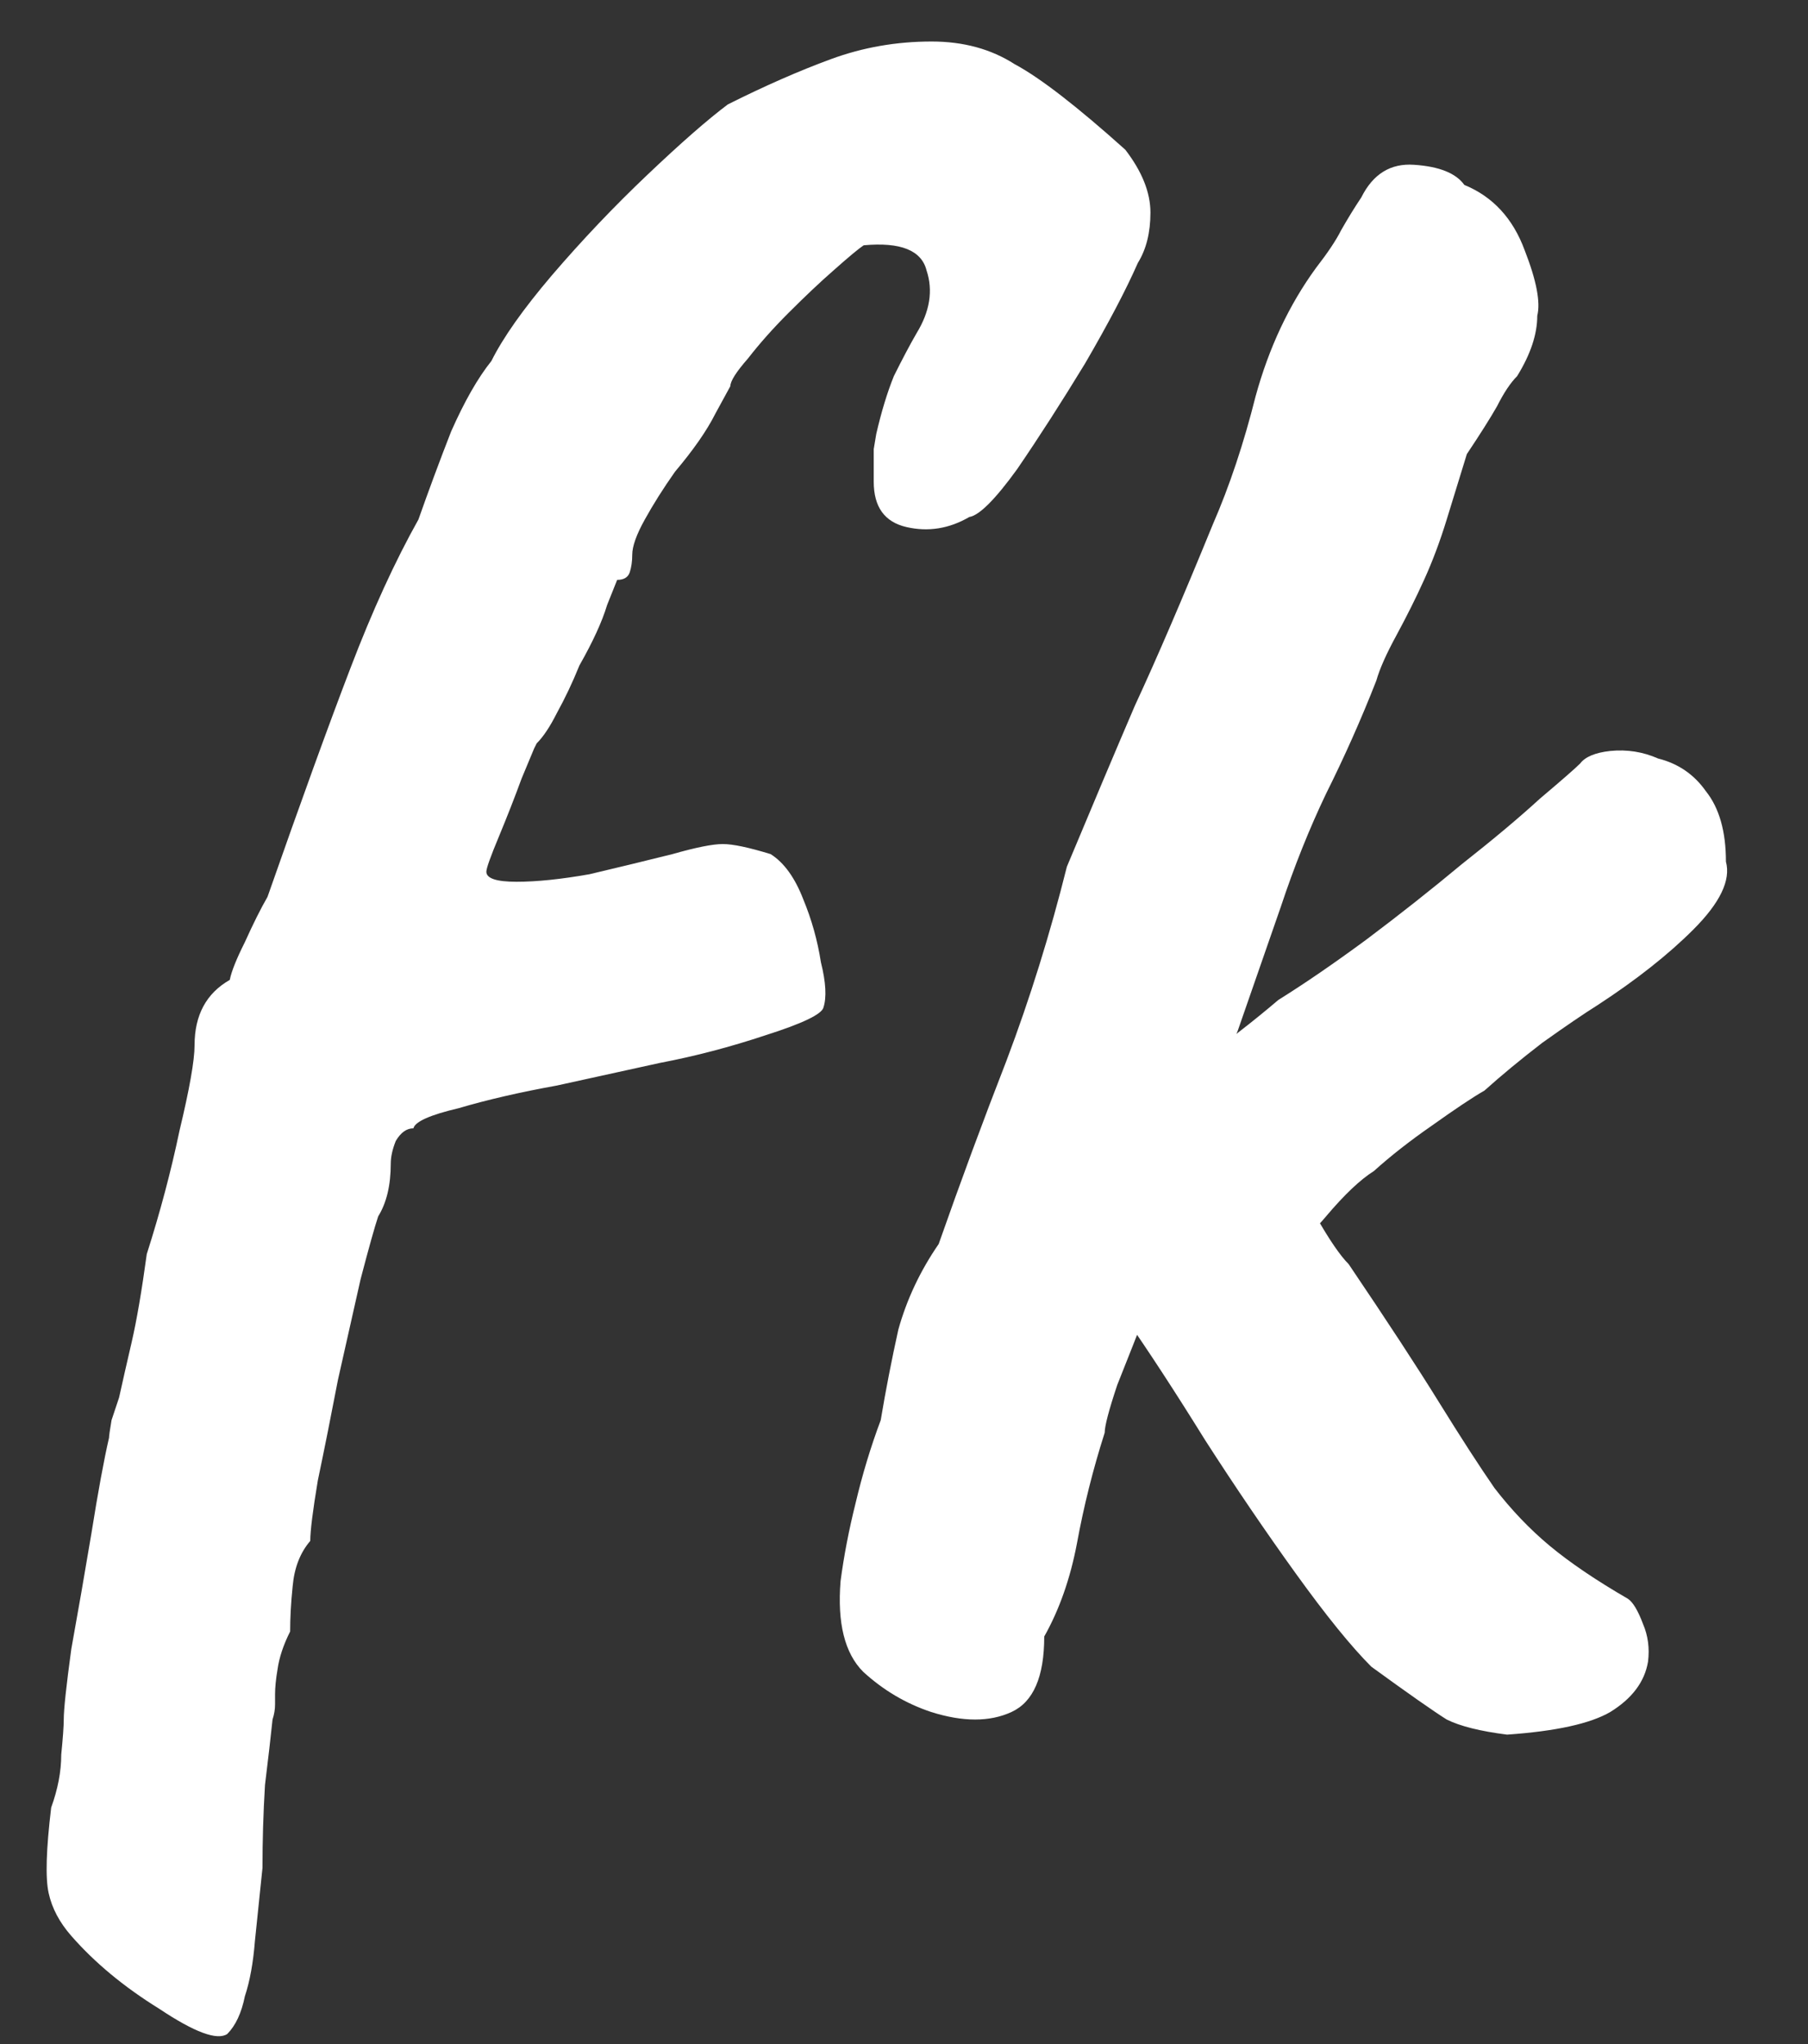 <svg width="23" height="26" viewBox="0 0 23 26" fill="none" xmlns="http://www.w3.org/2000/svg">
<rect x="0" y="0" width="23" height="26" fill="#333333" stroke="none"/>
<path d="M2.891 25.872C2.763 25.957 2.475 25.851 2.027 25.552C1.579 25.275 1.205 24.965 0.907 24.624C0.757 24.453 0.661 24.272 0.619 24.08C0.576 23.888 0.587 23.525 0.651 22.992C0.736 22.757 0.779 22.533 0.779 22.32C0.8 22.107 0.811 21.957 0.811 21.872C0.811 21.744 0.843 21.445 0.907 20.976C0.992 20.507 1.077 20.016 1.163 19.504C1.248 18.971 1.323 18.565 1.387 18.288C1.387 18.267 1.397 18.192 1.419 18.064C1.461 17.936 1.493 17.84 1.515 17.776C1.557 17.584 1.611 17.349 1.675 17.072C1.739 16.795 1.803 16.421 1.867 15.952C2.037 15.419 2.176 14.896 2.283 14.384C2.411 13.851 2.475 13.488 2.475 13.296C2.475 12.912 2.624 12.635 2.923 12.464C2.944 12.357 3.008 12.197 3.115 11.984C3.221 11.749 3.317 11.557 3.403 11.408C3.829 10.192 4.181 9.221 4.459 8.496C4.736 7.771 5.024 7.141 5.323 6.608C5.451 6.245 5.589 5.872 5.739 5.488C5.909 5.104 6.08 4.805 6.251 4.592C6.4 4.293 6.656 3.931 7.019 3.504C7.403 3.056 7.808 2.629 8.235 2.224C8.661 1.819 9.003 1.52 9.259 1.328C9.728 1.093 10.165 0.901 10.571 0.752C10.976 0.603 11.403 0.528 11.851 0.528C12.256 0.528 12.608 0.624 12.907 0.816C13.227 0.987 13.696 1.349 14.315 1.904C14.528 2.181 14.635 2.448 14.635 2.704C14.635 2.96 14.581 3.173 14.475 3.344C14.325 3.685 14.101 4.112 13.803 4.624C13.504 5.115 13.216 5.563 12.939 5.968C12.661 6.352 12.459 6.555 12.331 6.576C12.075 6.725 11.808 6.768 11.531 6.704C11.253 6.64 11.115 6.448 11.115 6.128C11.115 5.979 11.115 5.84 11.115 5.712C11.136 5.584 11.147 5.52 11.147 5.52C11.211 5.243 11.285 4.997 11.371 4.784C11.477 4.571 11.573 4.389 11.659 4.24C11.829 3.963 11.872 3.696 11.787 3.44C11.723 3.184 11.456 3.077 10.987 3.12C10.923 3.163 10.795 3.269 10.603 3.44C10.432 3.589 10.24 3.771 10.027 3.984C9.835 4.176 9.664 4.368 9.515 4.56C9.365 4.731 9.291 4.848 9.291 4.912C9.291 4.912 9.227 5.029 9.099 5.264C8.992 5.477 8.821 5.723 8.587 6C8.437 6.213 8.309 6.416 8.203 6.608C8.096 6.8 8.043 6.949 8.043 7.056C8.043 7.141 8.032 7.216 8.011 7.28C7.989 7.344 7.936 7.376 7.851 7.376C7.851 7.376 7.808 7.483 7.723 7.696C7.659 7.909 7.541 8.165 7.371 8.464C7.285 8.677 7.189 8.88 7.083 9.072C6.997 9.243 6.912 9.371 6.827 9.456L6.795 9.52C6.795 9.52 6.741 9.648 6.635 9.904C6.549 10.139 6.453 10.384 6.347 10.64C6.24 10.896 6.187 11.045 6.187 11.088C6.187 11.173 6.315 11.216 6.571 11.216C6.827 11.216 7.136 11.184 7.499 11.12C7.861 11.035 8.213 10.949 8.555 10.864C8.853 10.779 9.067 10.736 9.195 10.736C9.323 10.736 9.525 10.779 9.803 10.864C9.973 10.971 10.112 11.163 10.219 11.44C10.325 11.696 10.4 11.963 10.443 12.24C10.507 12.496 10.517 12.688 10.475 12.816C10.453 12.901 10.208 13.019 9.739 13.168C9.291 13.317 8.843 13.435 8.395 13.52C8.011 13.605 7.573 13.701 7.083 13.808C6.613 13.893 6.197 13.989 5.835 14.096C5.472 14.181 5.28 14.267 5.259 14.352C5.173 14.352 5.099 14.405 5.035 14.512C4.992 14.619 4.971 14.715 4.971 14.8C4.971 15.077 4.917 15.301 4.811 15.472C4.768 15.6 4.693 15.867 4.587 16.272C4.501 16.656 4.405 17.083 4.299 17.552C4.213 18 4.128 18.427 4.043 18.832C3.979 19.216 3.947 19.472 3.947 19.6C3.819 19.749 3.744 19.941 3.723 20.176C3.701 20.389 3.691 20.581 3.691 20.752C3.605 20.923 3.552 21.083 3.531 21.232C3.509 21.36 3.499 21.467 3.499 21.552C3.499 21.573 3.499 21.616 3.499 21.68C3.499 21.744 3.488 21.808 3.467 21.872C3.445 22.085 3.413 22.363 3.371 22.704C3.349 23.067 3.339 23.419 3.339 23.76L3.243 24.688C3.221 24.965 3.179 25.2 3.115 25.392C3.072 25.605 2.997 25.765 2.891 25.872ZM11.845 21.776C11.524 21.669 11.236 21.499 10.98 21.264C10.746 21.029 10.65 20.645 10.693 20.112C10.735 19.792 10.799 19.461 10.884 19.12C10.97 18.757 11.076 18.405 11.204 18.064C11.268 17.68 11.343 17.296 11.428 16.912C11.535 16.528 11.706 16.165 11.941 15.824C12.218 15.035 12.506 14.256 12.805 13.488C13.103 12.699 13.359 11.877 13.572 11.024C13.893 10.256 14.181 9.573 14.437 8.976C14.714 8.379 15.044 7.611 15.428 6.672C15.642 6.181 15.823 5.637 15.973 5.04C16.143 4.421 16.399 3.877 16.741 3.408C16.89 3.216 16.997 3.056 17.061 2.928C17.146 2.779 17.231 2.64 17.317 2.512C17.466 2.213 17.69 2.075 17.988 2.096C18.308 2.117 18.522 2.203 18.628 2.352C18.991 2.501 19.247 2.779 19.396 3.184C19.546 3.568 19.599 3.845 19.556 4.016C19.556 4.251 19.471 4.507 19.3 4.784C19.215 4.869 19.13 4.997 19.044 5.168C18.959 5.317 18.831 5.52 18.66 5.776C18.575 6.053 18.49 6.331 18.404 6.608C18.319 6.885 18.223 7.141 18.116 7.376C18.01 7.611 17.892 7.845 17.765 8.08C17.637 8.315 17.551 8.507 17.509 8.656C17.317 9.147 17.103 9.627 16.869 10.096C16.655 10.544 16.463 11.024 16.293 11.536C16.122 12.027 15.941 12.549 15.748 13.104C15.556 13.637 15.311 14.149 15.012 14.64C14.863 14.853 14.778 15.141 14.757 15.504C14.757 15.867 14.714 16.219 14.629 16.56C14.479 16.944 14.341 17.296 14.213 17.616C14.106 17.936 14.053 18.139 14.053 18.224C13.903 18.693 13.786 19.163 13.7 19.632C13.615 20.08 13.476 20.475 13.284 20.816C13.284 21.328 13.146 21.648 12.868 21.776C12.591 21.904 12.25 21.904 11.845 21.776ZM19.172 22.064C18.831 22.021 18.575 21.957 18.404 21.872C18.234 21.765 17.914 21.541 17.445 21.2C17.189 20.944 16.869 20.549 16.485 20.016C16.101 19.483 15.716 18.917 15.332 18.32C14.948 17.701 14.607 17.179 14.309 16.752L16.069 14.512C16.346 14.853 16.57 15.173 16.741 15.472C16.911 15.771 17.05 15.973 17.157 16.08C17.647 16.805 18.031 17.392 18.308 17.84C18.586 18.288 18.82 18.651 19.012 18.928C19.226 19.205 19.46 19.451 19.716 19.664C19.973 19.877 20.303 20.101 20.709 20.336C20.773 20.379 20.837 20.485 20.901 20.656C20.965 20.805 20.986 20.965 20.965 21.136C20.922 21.392 20.762 21.605 20.485 21.776C20.229 21.925 19.791 22.021 19.172 22.064ZM14.533 16.144C14.405 15.781 14.373 15.376 14.437 14.928C14.522 14.459 14.703 14.149 14.98 14C15.066 13.851 15.151 13.755 15.236 13.712C15.343 13.648 15.407 13.573 15.428 13.488C15.471 13.403 15.578 13.285 15.748 13.136C15.941 12.987 16.111 12.848 16.261 12.72C16.602 12.507 16.975 12.251 17.381 11.952C17.807 11.632 18.212 11.312 18.596 10.992C19.002 10.672 19.332 10.395 19.588 10.16C19.866 9.925 20.037 9.776 20.101 9.712C20.165 9.627 20.293 9.573 20.485 9.552C20.698 9.531 20.901 9.563 21.093 9.648C21.349 9.712 21.551 9.851 21.701 10.064C21.871 10.277 21.956 10.576 21.956 10.96C22.02 11.195 21.882 11.483 21.541 11.824C21.221 12.144 20.815 12.464 20.325 12.784C20.154 12.891 19.919 13.051 19.62 13.264C19.343 13.477 19.098 13.68 18.884 13.872C18.735 13.957 18.511 14.107 18.212 14.32C17.935 14.512 17.69 14.704 17.477 14.896C17.306 15.003 17.103 15.195 16.869 15.472C16.655 15.728 16.41 15.92 16.133 16.048C15.45 16.688 15.034 16.997 14.884 16.976C14.757 16.955 14.639 16.677 14.533 16.144Z" fill="#fff"/>
</svg>
